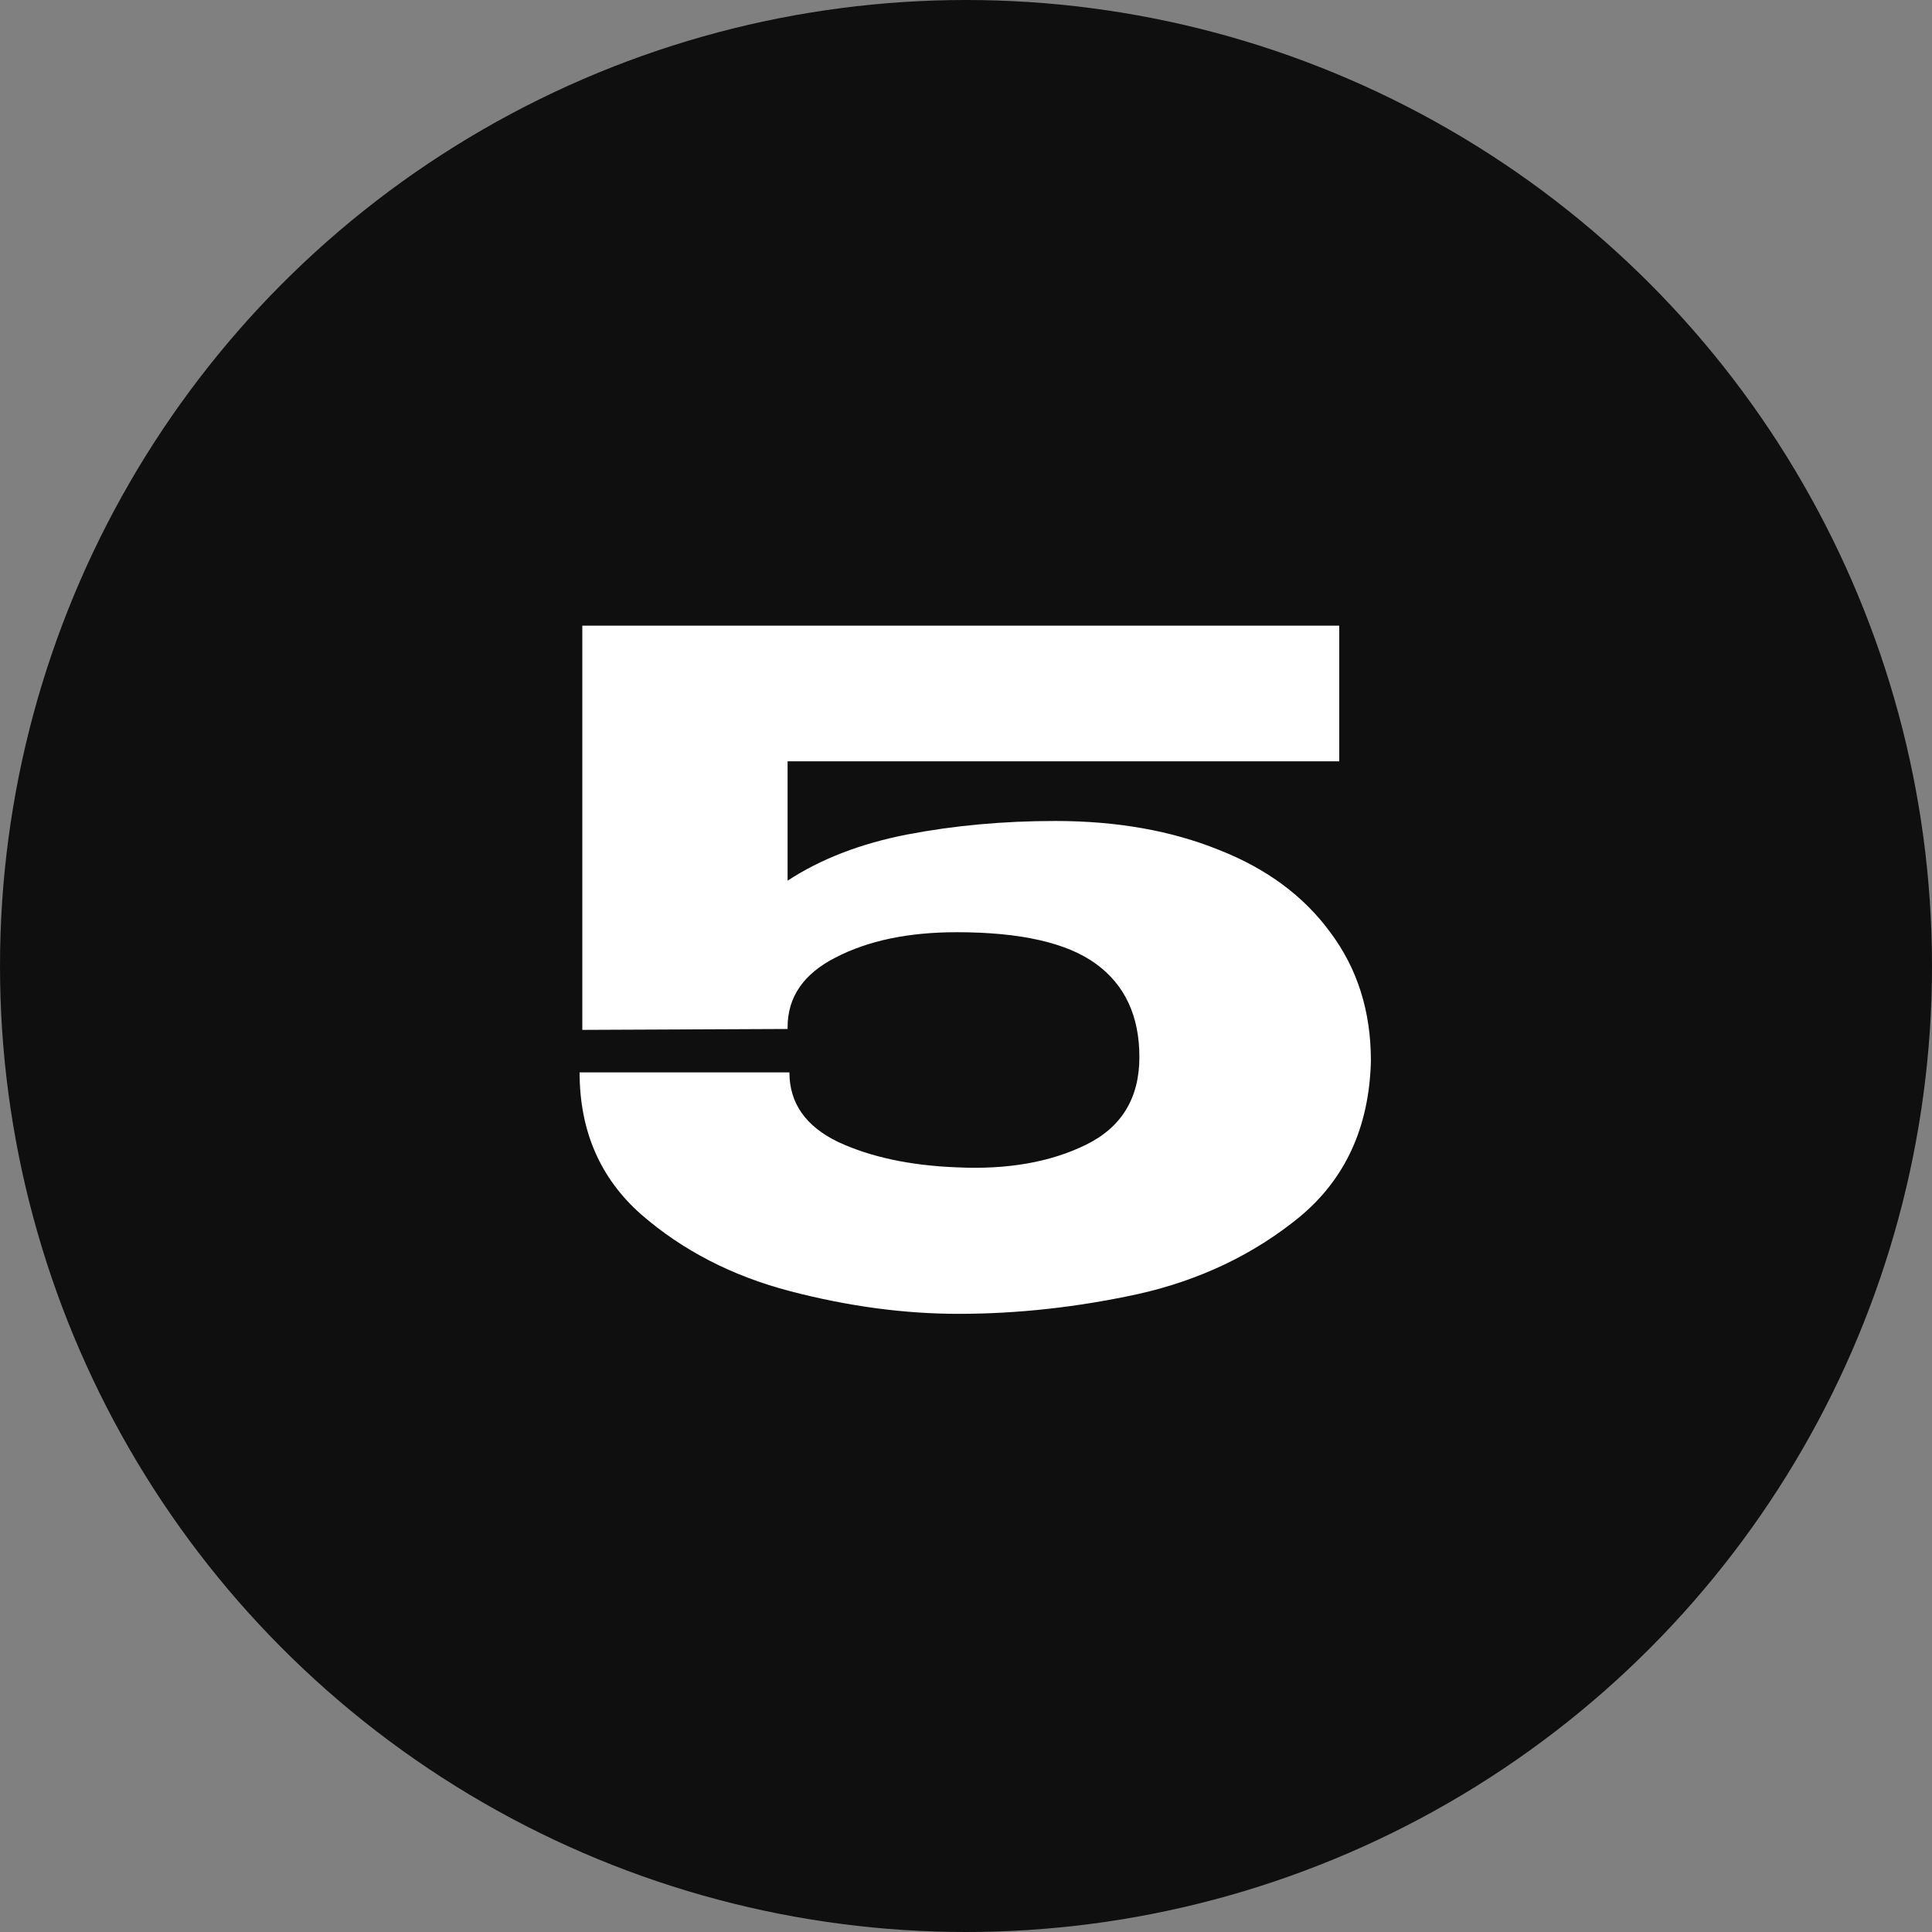 <?xml version="1.0" encoding="UTF-8"?> <svg xmlns="http://www.w3.org/2000/svg" width="47" height="47" viewBox="0 0 47 47" fill="none"><rect x="0" y="0" width="47" height="47" fill="#808080" stroke="none"/><circle cx="23.5" cy="23.5" r="23.5" fill="#0F0F0F"></circle><path d="M33.35 25.802L27.718 25.692L33.35 25.802ZM33.35 25.824C33.306 27.423 32.727 28.684 31.612 29.608C30.498 30.517 29.192 31.141 27.696 31.478C26.215 31.801 24.756 31.962 23.318 31.962C21.998 31.962 20.634 31.779 19.226 31.412C17.818 31.045 16.608 30.422 15.596 29.542C14.599 28.662 14.1 27.511 14.1 26.088H19.204C19.204 26.836 19.6 27.401 20.392 27.782C21.184 28.149 22.145 28.354 23.274 28.398C24.506 28.457 25.555 28.273 26.42 27.848C27.286 27.423 27.718 26.711 27.718 25.714C27.718 24.717 27.366 23.961 26.662 23.448C25.958 22.935 24.829 22.678 23.274 22.678C22.101 22.678 21.118 22.883 20.326 23.294C19.549 23.69 19.16 24.255 19.16 24.988V25.032L14.166 25.054V15.22H32.58V18.52H19.16V21.424C19.967 20.896 20.935 20.522 22.064 20.302C23.208 20.082 24.411 19.972 25.672 19.972C27.168 19.972 28.496 20.207 29.654 20.676C30.813 21.131 31.715 21.798 32.36 22.678C33.02 23.558 33.35 24.599 33.35 25.802V25.824Z" fill="white"></path></svg> 